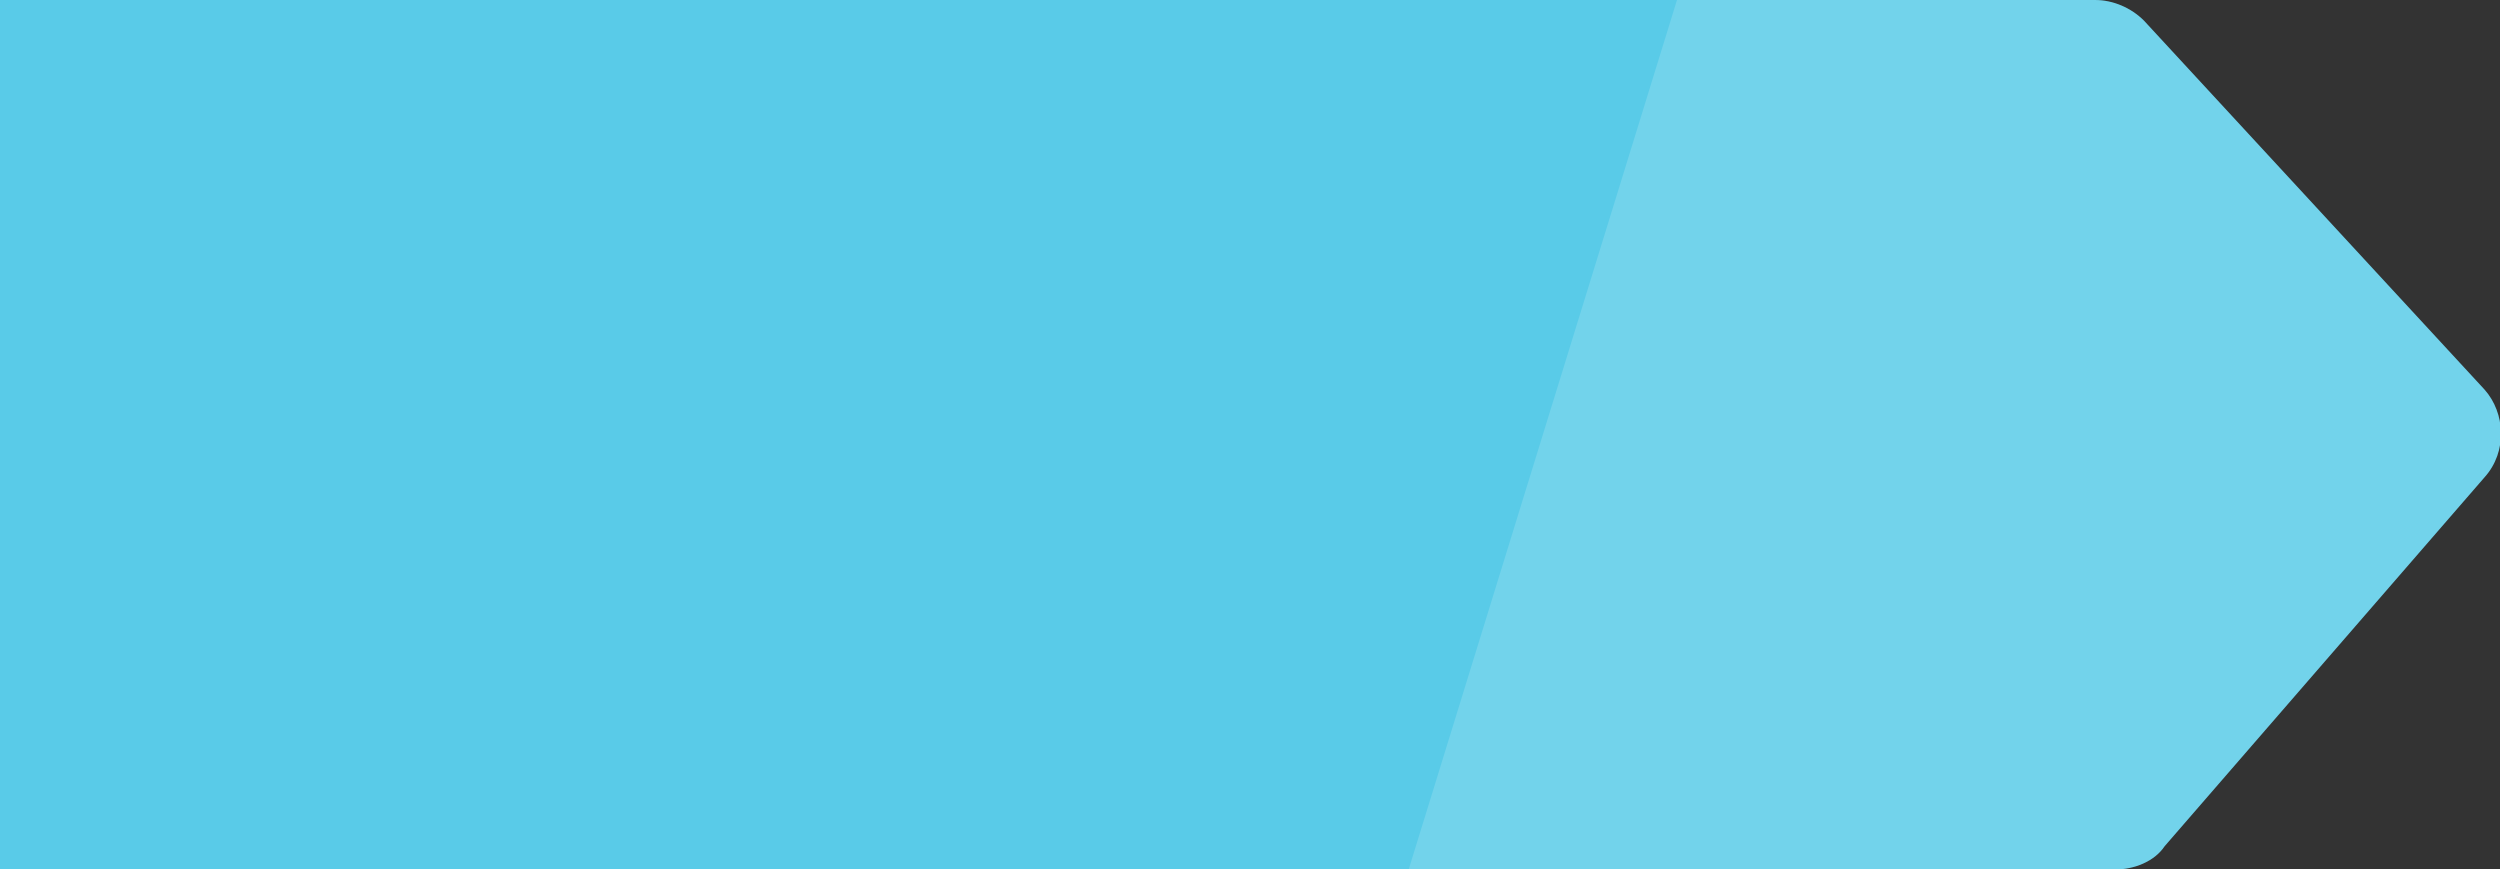<?xml version="1.0" encoding="utf-8"?>
<!-- Generator: Adobe Illustrator 19.1.0, SVG Export Plug-In . SVG Version: 6.00 Build 0)  -->
<svg version="1.1" id="Layer_1" xmlns="http://www.w3.org/2000/svg" xmlns:xlink="http://www.w3.org/1999/xlink" x="0px" y="0px"
	 viewBox="0 0 96.9 33.7" style="enable-background:new 0 0 96.9 33.7;" xml:space="preserve">
<rect x="0" y="0" width="96.9" height="33.7" fill="#333333" stroke="none"/>
<style type="text/css">
	.st0{fill:#4F758B;}
	.st1{opacity:0.15;fill:#FFFFFF;}
	.st2{opacity:0.35;fill:#FFFFFF;}
	.st3{fill:none;}
	.st4{fill:#0033A0;}
	.st5{fill:#59CBE8;}
	.st6{fill:#D0DDE2;}
</style>
<g>
	<path class="st5" d="M47.4,33.7h7.2H82c0.7,0,1.5-0.3,1.9-0.9l12.4-14.3c0.9-1,0.8-2.5,0-3.4L83.1,0.8C82.6,0.3,81.9,0,81.2,0H65
		h-6.6H3.6H0v33.7h3.6H47.4z"/>
	<path class="st1" d="M82,33.7c0.7,0,1.5-0.3,1.9-0.9l12.4-14.3c0.9-1,0.8-2.5,0-3.4L83.1,0.8C82.6,0.3,81.9,0,81.2,0H65L54.6,33.7
		H82z"/>
</g>
</svg>
